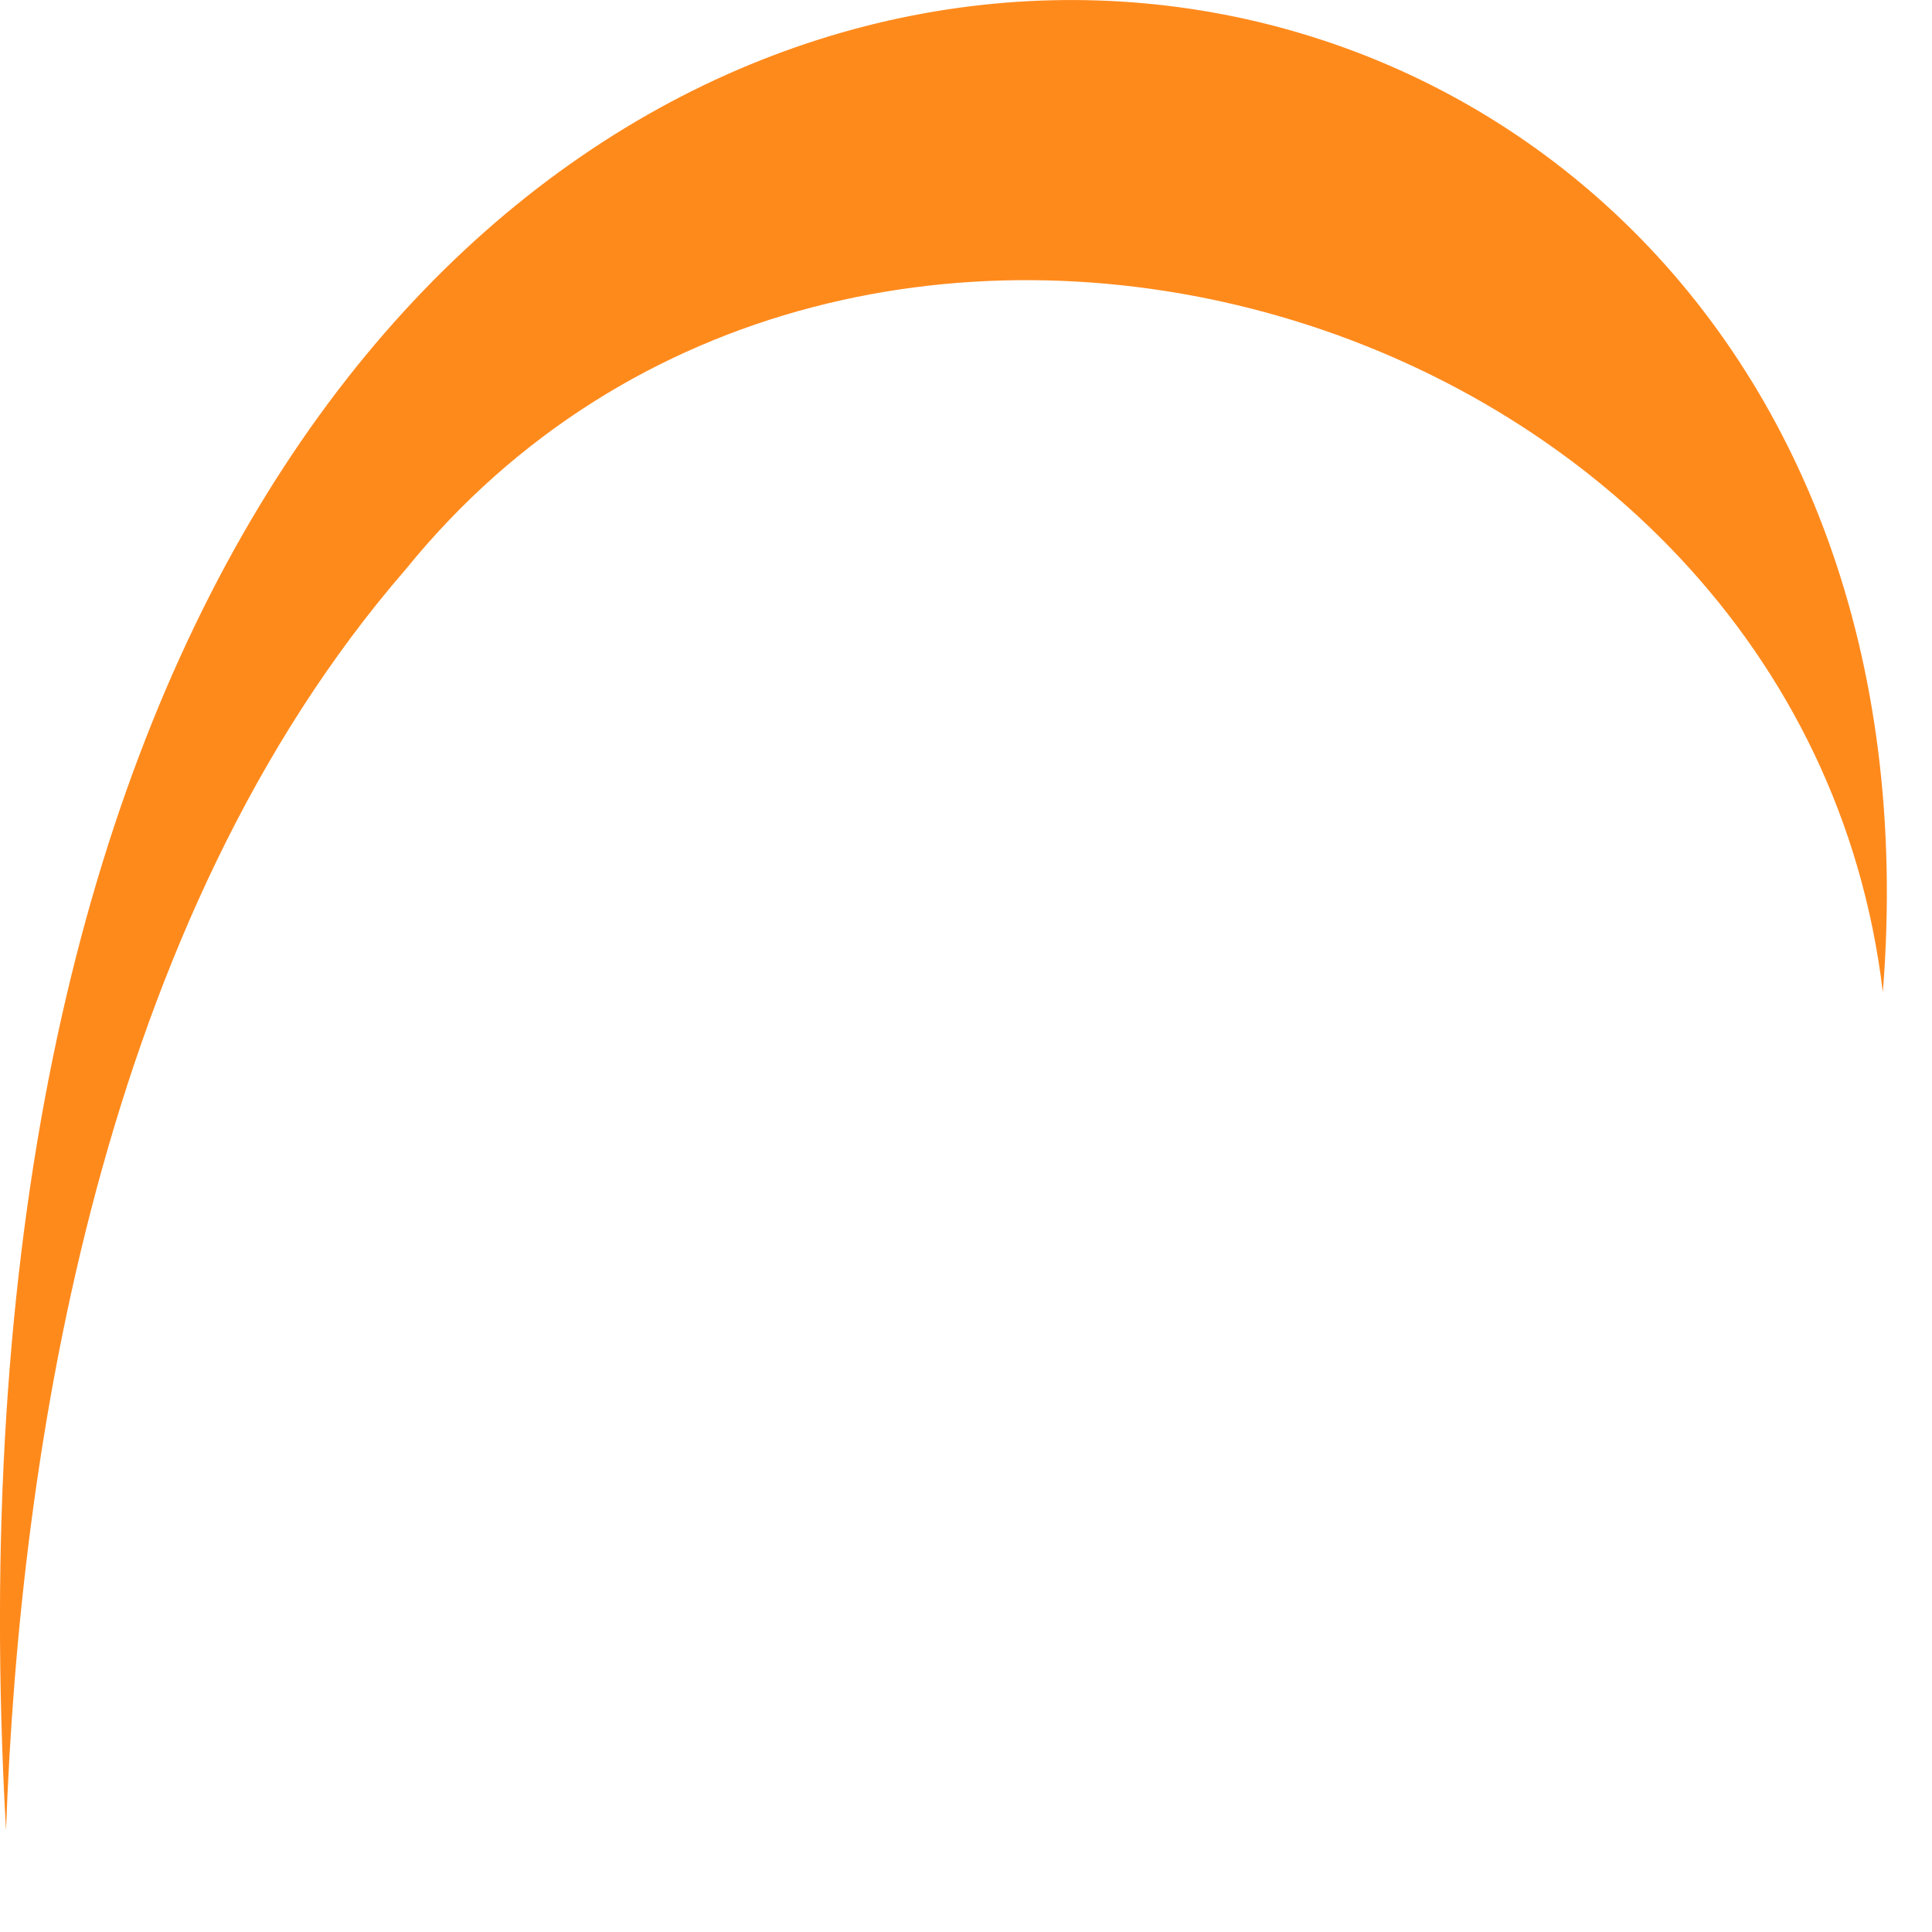 <?xml version="1.0" encoding="utf-8"?>
<svg xmlns="http://www.w3.org/2000/svg" fill="none" height="100%" overflow="visible" preserveAspectRatio="none" style="display: block;" viewBox="0 0 9 9" width="100%">
<path d="M1.891 2.651C3.958 0.103 8.387 1.403 8.771 4.622C9.276 -1.727 -0.593 -2.514 0.028 8.526C0.092 6.747 0.47 4.289 1.891 2.651Z" fill="#FF8A1C" id="Vector"/>
</svg>